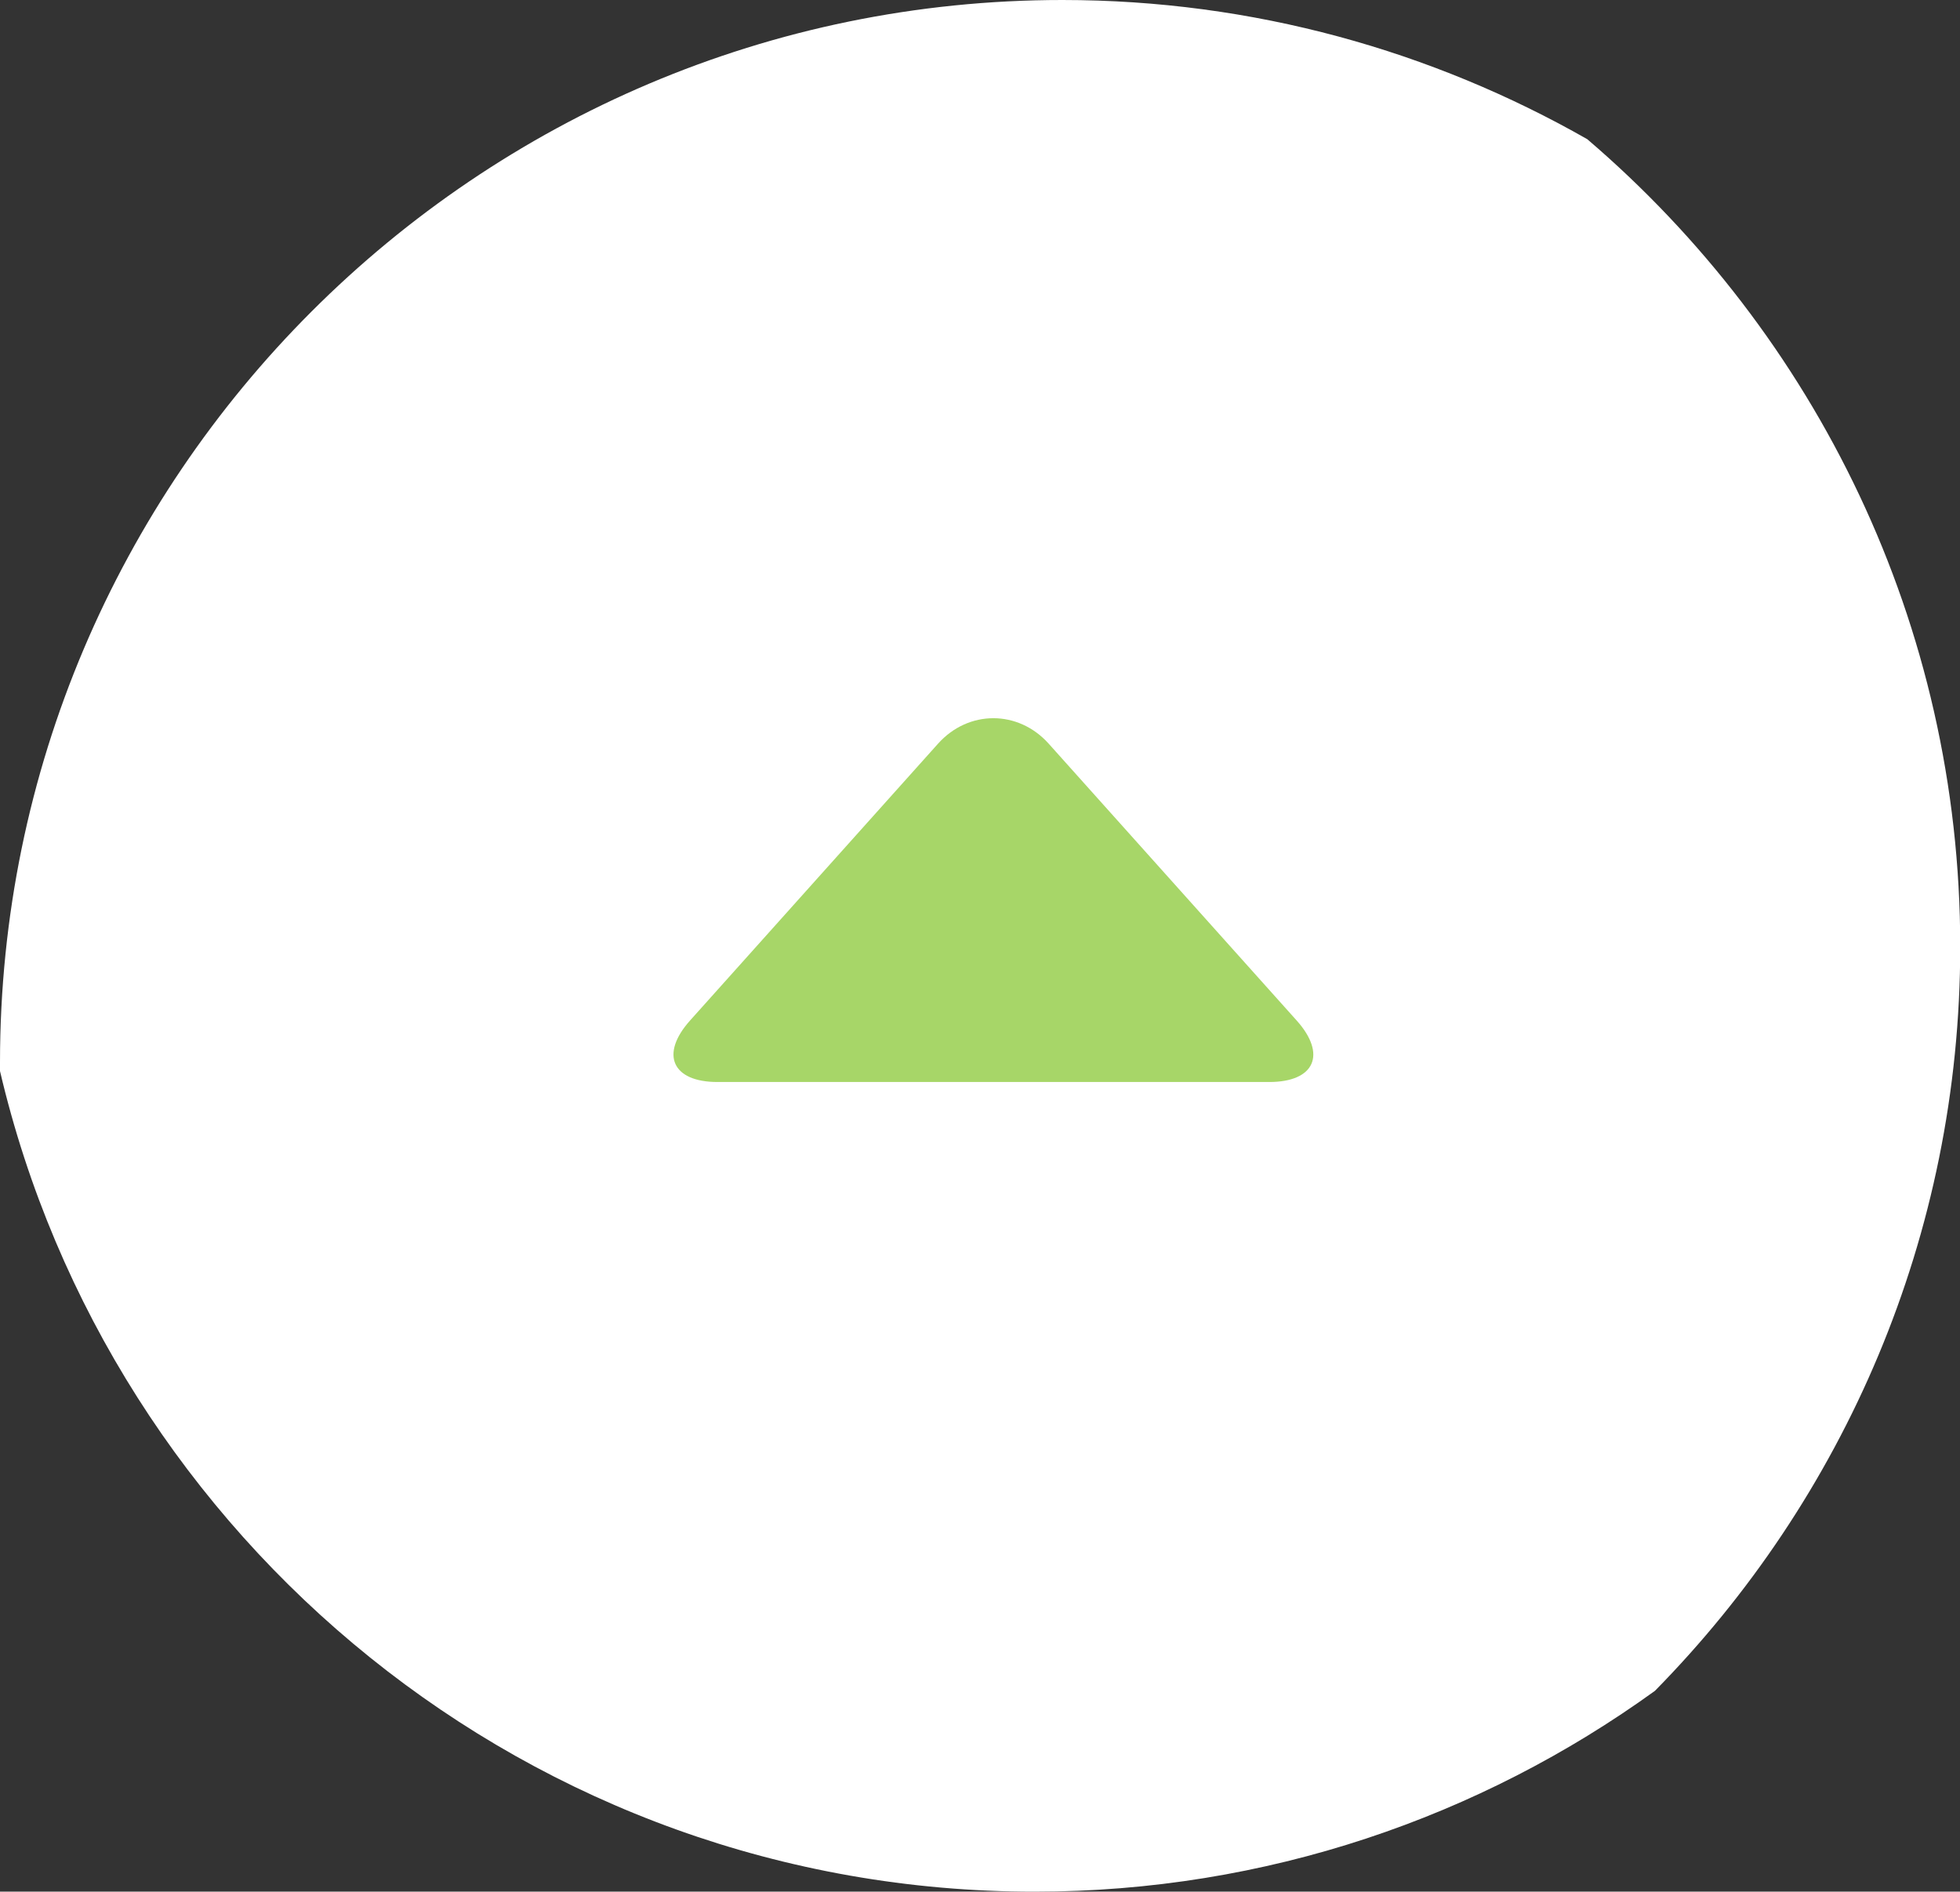 <svg data-name="レイヤー 2" xmlns="http://www.w3.org/2000/svg" viewBox="0 0 84.35 81.4"><rect x="0" y="0" width="84.35" height="81.4" fill="#333333" stroke="none"/><g data-name="レイヤー 1"><path d="M44.52 81.4C22.89 81.4 4.74 66.3 0 46.09v-.37C0 20.51 20.51 0 45.72 0c8.21 0 15.92 2.19 22.59 5.99 9.81 8.39 16.05 20.85 16.05 34.74 0 12.47-5.02 23.78-13.14 32.03-7.52 5.43-16.73 8.64-26.69 8.64z" fill="#fff"/><path d="M54.62 46.56c1.96 0 2.49-1.19 1.18-2.65L45.13 32c-1.31-1.46-3.45-1.46-4.76 0L29.7 43.91c-1.31 1.46-.77 2.65 1.18 2.65h23.74z" fill="#a7d668"/></g></svg>